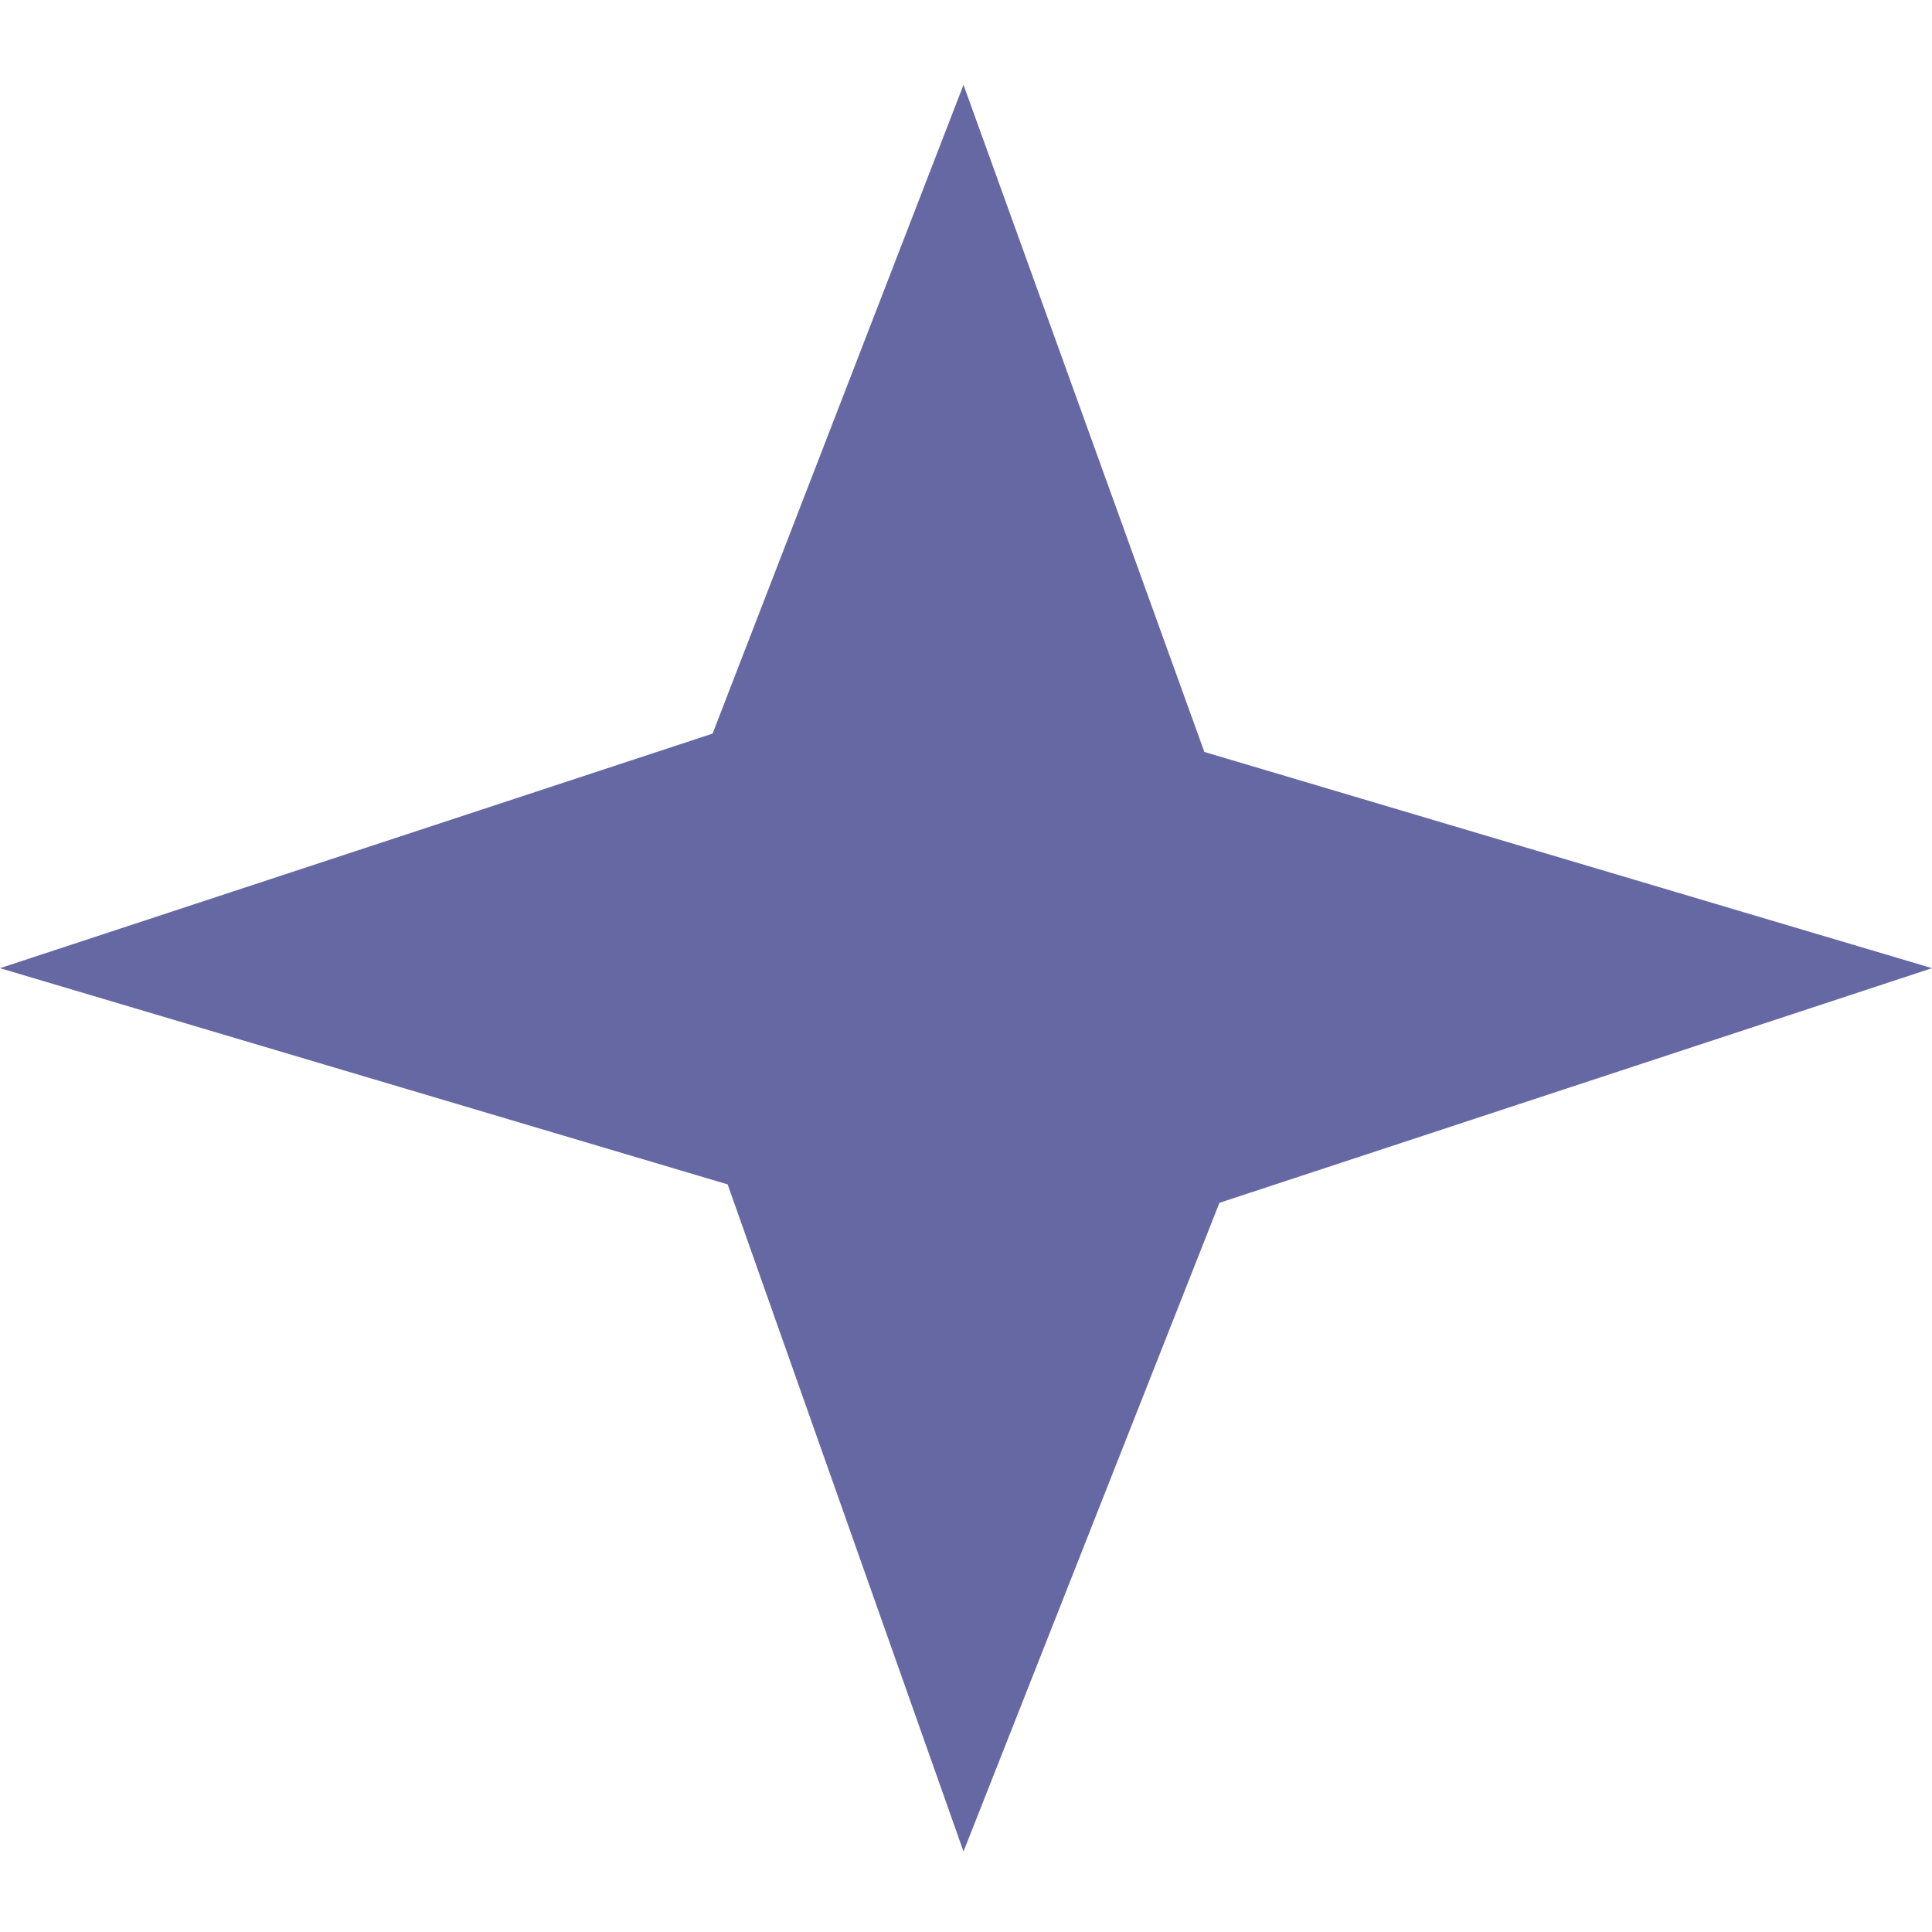 <svg width="24" height="24" viewBox="0 0 24 24" fill="none" xmlns="http://www.w3.org/2000/svg">
    <path d="M15.148 14.942L11.969 23L9.039 14.713L0 12.027L8.852 9.113L11.969 1.054L14.961 9.341L24 12.027L15.148 14.942Z" fill="#6668A3"/>
</svg>
